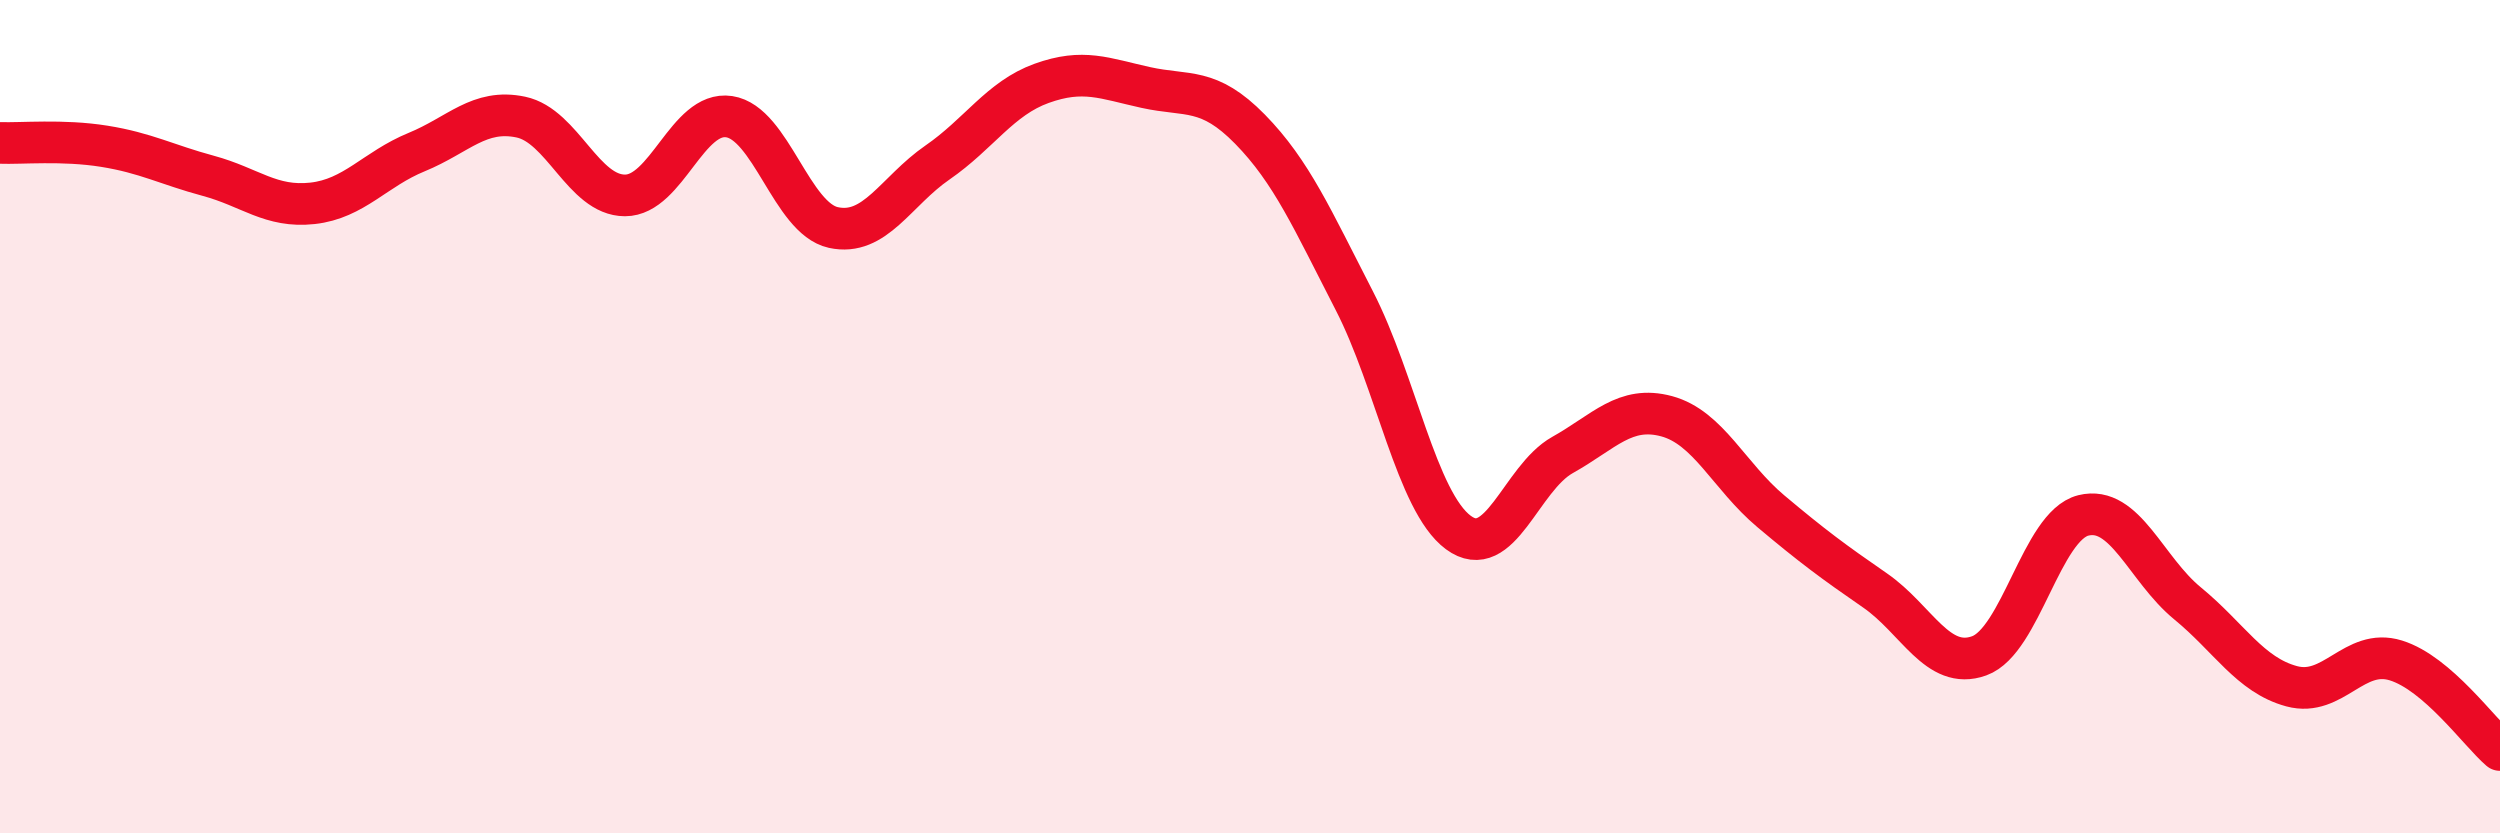 
    <svg width="60" height="20" viewBox="0 0 60 20" xmlns="http://www.w3.org/2000/svg">
      <path
        d="M 0,3.43 C 0.5,3.45 1.5,3.35 2.5,3.51 C 3.5,3.67 4,3.95 5,4.22 C 6,4.49 6.5,4.99 7.5,4.88 C 8.5,4.77 9,4.06 10,3.65 C 11,3.24 11.5,2.6 12.5,2.81 C 13.5,3.02 14,4.69 15,4.69 C 16,4.69 16.5,2.65 17.5,2.8 C 18.5,2.95 19,5.24 20,5.46 C 21,5.68 21.5,4.59 22.5,3.9 C 23.5,3.21 24,2.36 25,2 C 26,1.64 26.5,1.88 27.5,2.1 C 28.5,2.32 29,2.08 30,3.1 C 31,4.12 31.5,5.27 32.5,7.21 C 33.5,9.15 34,12.04 35,12.78 C 36,13.52 36.5,11.48 37.5,10.92 C 38.5,10.36 39,9.72 40,9.99 C 41,10.26 41.5,11.43 42.5,12.27 C 43.5,13.11 44,13.48 45,14.17 C 46,14.86 46.5,16.1 47.5,15.74 C 48.5,15.38 49,12.62 50,12.37 C 51,12.12 51.5,13.66 52.5,14.48 C 53.5,15.3 54,16.2 55,16.47 C 56,16.74 56.5,15.54 57.5,15.85 C 58.5,16.16 59.5,17.57 60,18L60 20L0 20Z"
        fill="#EB0A25"
        opacity="0.1"
        stroke-linecap="round"
        stroke-linejoin="round"
      />
      <path
        d="M 0,3.43 C 0.5,3.45 1.5,3.35 2.5,3.51 C 3.5,3.67 4,3.95 5,4.22 C 6,4.49 6.5,4.99 7.5,4.88 C 8.5,4.77 9,4.06 10,3.65 C 11,3.24 11.5,2.6 12.5,2.81 C 13.5,3.02 14,4.69 15,4.69 C 16,4.69 16.5,2.65 17.5,2.8 C 18.5,2.95 19,5.24 20,5.46 C 21,5.68 21.5,4.59 22.5,3.9 C 23.5,3.21 24,2.36 25,2 C 26,1.64 26.5,1.88 27.5,2.1 C 28.5,2.32 29,2.08 30,3.1 C 31,4.12 31.5,5.27 32.5,7.21 C 33.5,9.15 34,12.04 35,12.78 C 36,13.52 36.5,11.48 37.5,10.92 C 38.5,10.36 39,9.72 40,9.99 C 41,10.26 41.5,11.43 42.5,12.27 C 43.5,13.11 44,13.48 45,14.17 C 46,14.86 46.5,16.1 47.5,15.74 C 48.5,15.38 49,12.62 50,12.37 C 51,12.12 51.5,13.66 52.5,14.48 C 53.5,15.3 54,16.2 55,16.47 C 56,16.74 56.5,15.54 57.5,15.85 C 58.5,16.16 59.5,17.57 60,18"
        stroke="#EB0A25"
        stroke-width="1"
        fill="none"
        stroke-linecap="round"
        stroke-linejoin="round"
      />
    </svg>
  